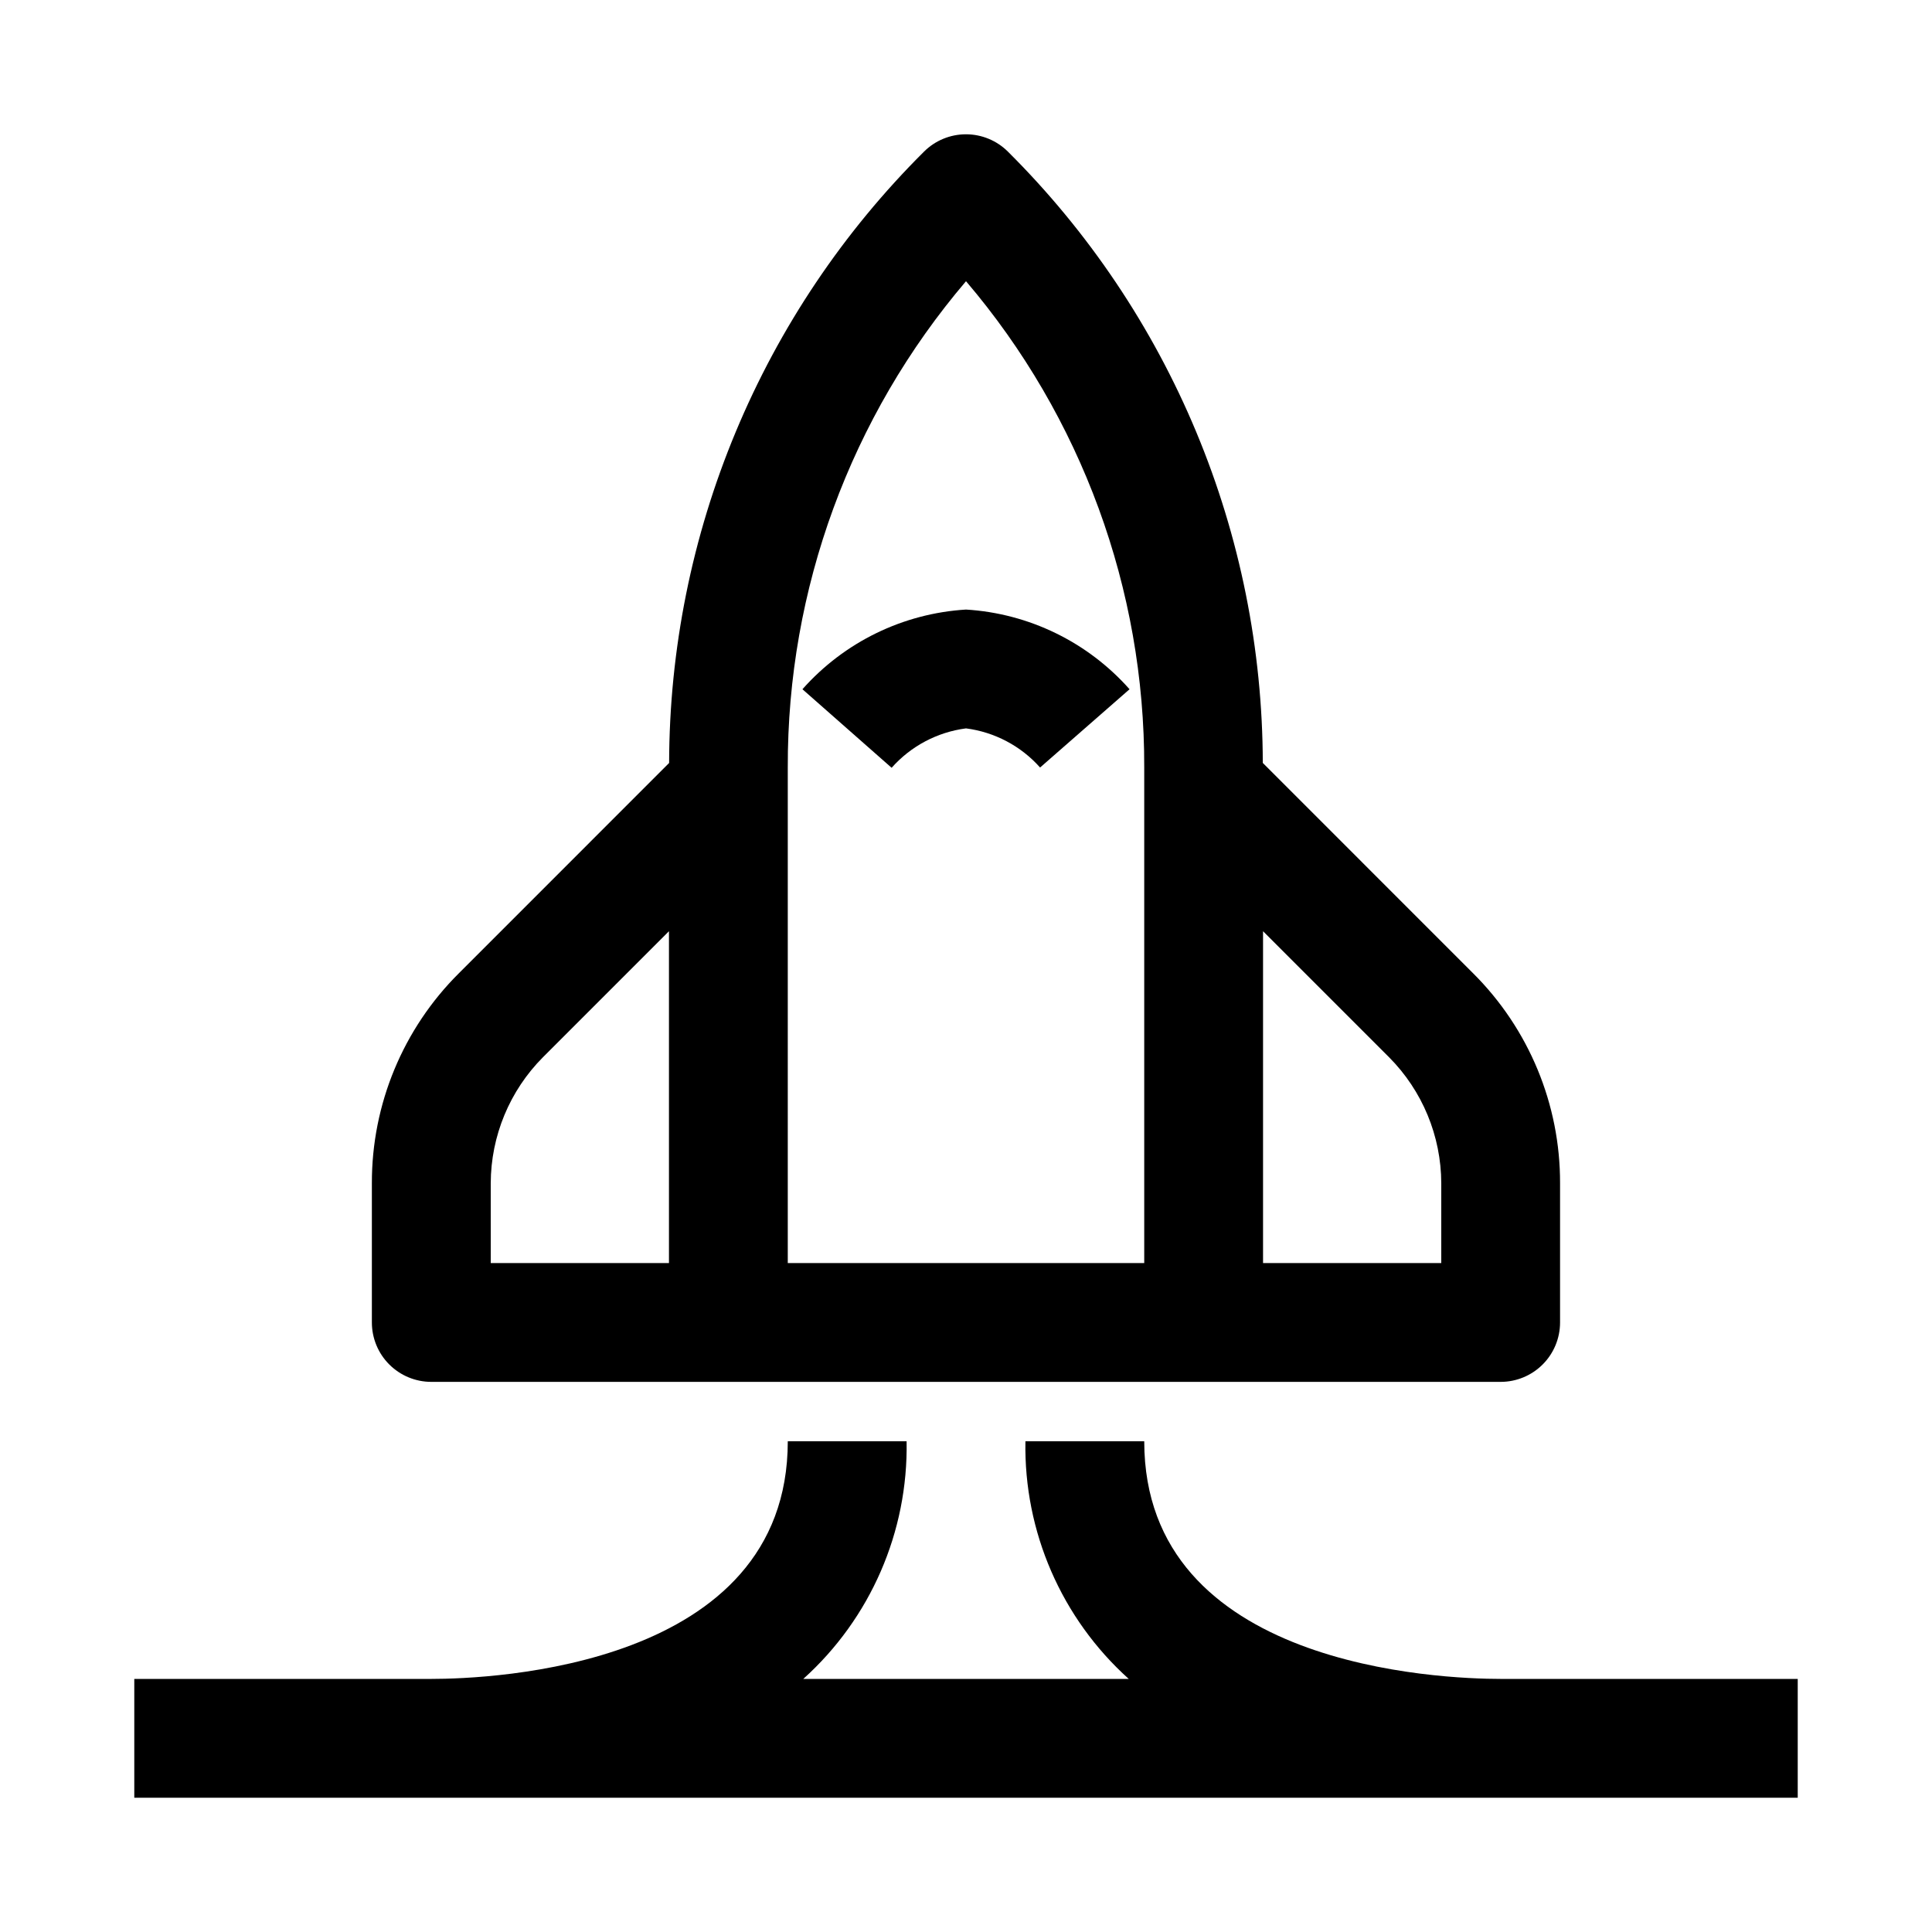 <?xml version="1.0" encoding="UTF-8"?>
<!-- Uploaded to: SVG Repo, www.svgrepo.com, Generator: SVG Repo Mixer Tools -->
<svg fill="#000000" width="800px" height="800px" version="1.1" viewBox="144 144 512 512" xmlns="http://www.w3.org/2000/svg">
 <g>
  <path d="m258.3 510.21h283.39c4.176 0 8.18-1.66 11.133-4.613 2.953-2.949 4.609-6.957 4.609-11.133v-36.891c0.055-20.887-8.25-40.93-23.059-55.66l-55.715-55.723-0.004 0.004c-0.059-30.117-6.051-59.926-17.641-87.723-11.586-27.793-28.539-53.035-49.891-74.273-2.953-2.953-6.957-4.609-11.133-4.609-4.172 0-8.176 1.656-11.129 4.609-21.352 21.238-38.305 46.48-49.891 74.277-11.59 27.797-17.586 57.605-17.645 87.719l-55.711 55.723c-14.812 14.727-23.117 34.77-23.062 55.656v36.891c0 4.176 1.656 8.184 4.609 11.133 2.953 2.953 6.957 4.613 11.133 4.613zm267.65-52.637v21.148h-47.23v-87.941l33.395 33.398c8.828 8.875 13.801 20.875 13.836 33.395zm-173.18-110.21c-0.137-47.207 16.617-92.906 47.234-128.84 30.613 35.93 47.367 81.629 47.23 128.84v131.36h-94.465zm-78.719 110.21c0.035-12.52 5.008-24.52 13.836-33.395l33.395-33.398v87.941h-47.23z"/>
  <path d="m400 305.54c-16.676 1.016-32.266 8.613-43.344 21.117l23.633 20.816c5.094-5.746 12.094-9.453 19.711-10.445 7.578 0.977 14.551 4.66 19.633 10.371l23.707-20.742h0.004c-11.082-12.504-26.668-20.102-43.344-21.117z"/>
  <path d="m541.7 588.93c-15.777 0-94.465-3.035-94.465-62.977h-31.488c-0.43 23.969 9.559 46.945 27.379 62.977h-86.246c17.82-16.031 27.812-39.008 27.379-62.977h-31.488c0 59.938-78.688 62.977-94.465 62.977h-78.719v31.488h440.83v-31.488z"/>
 </g>
</svg>